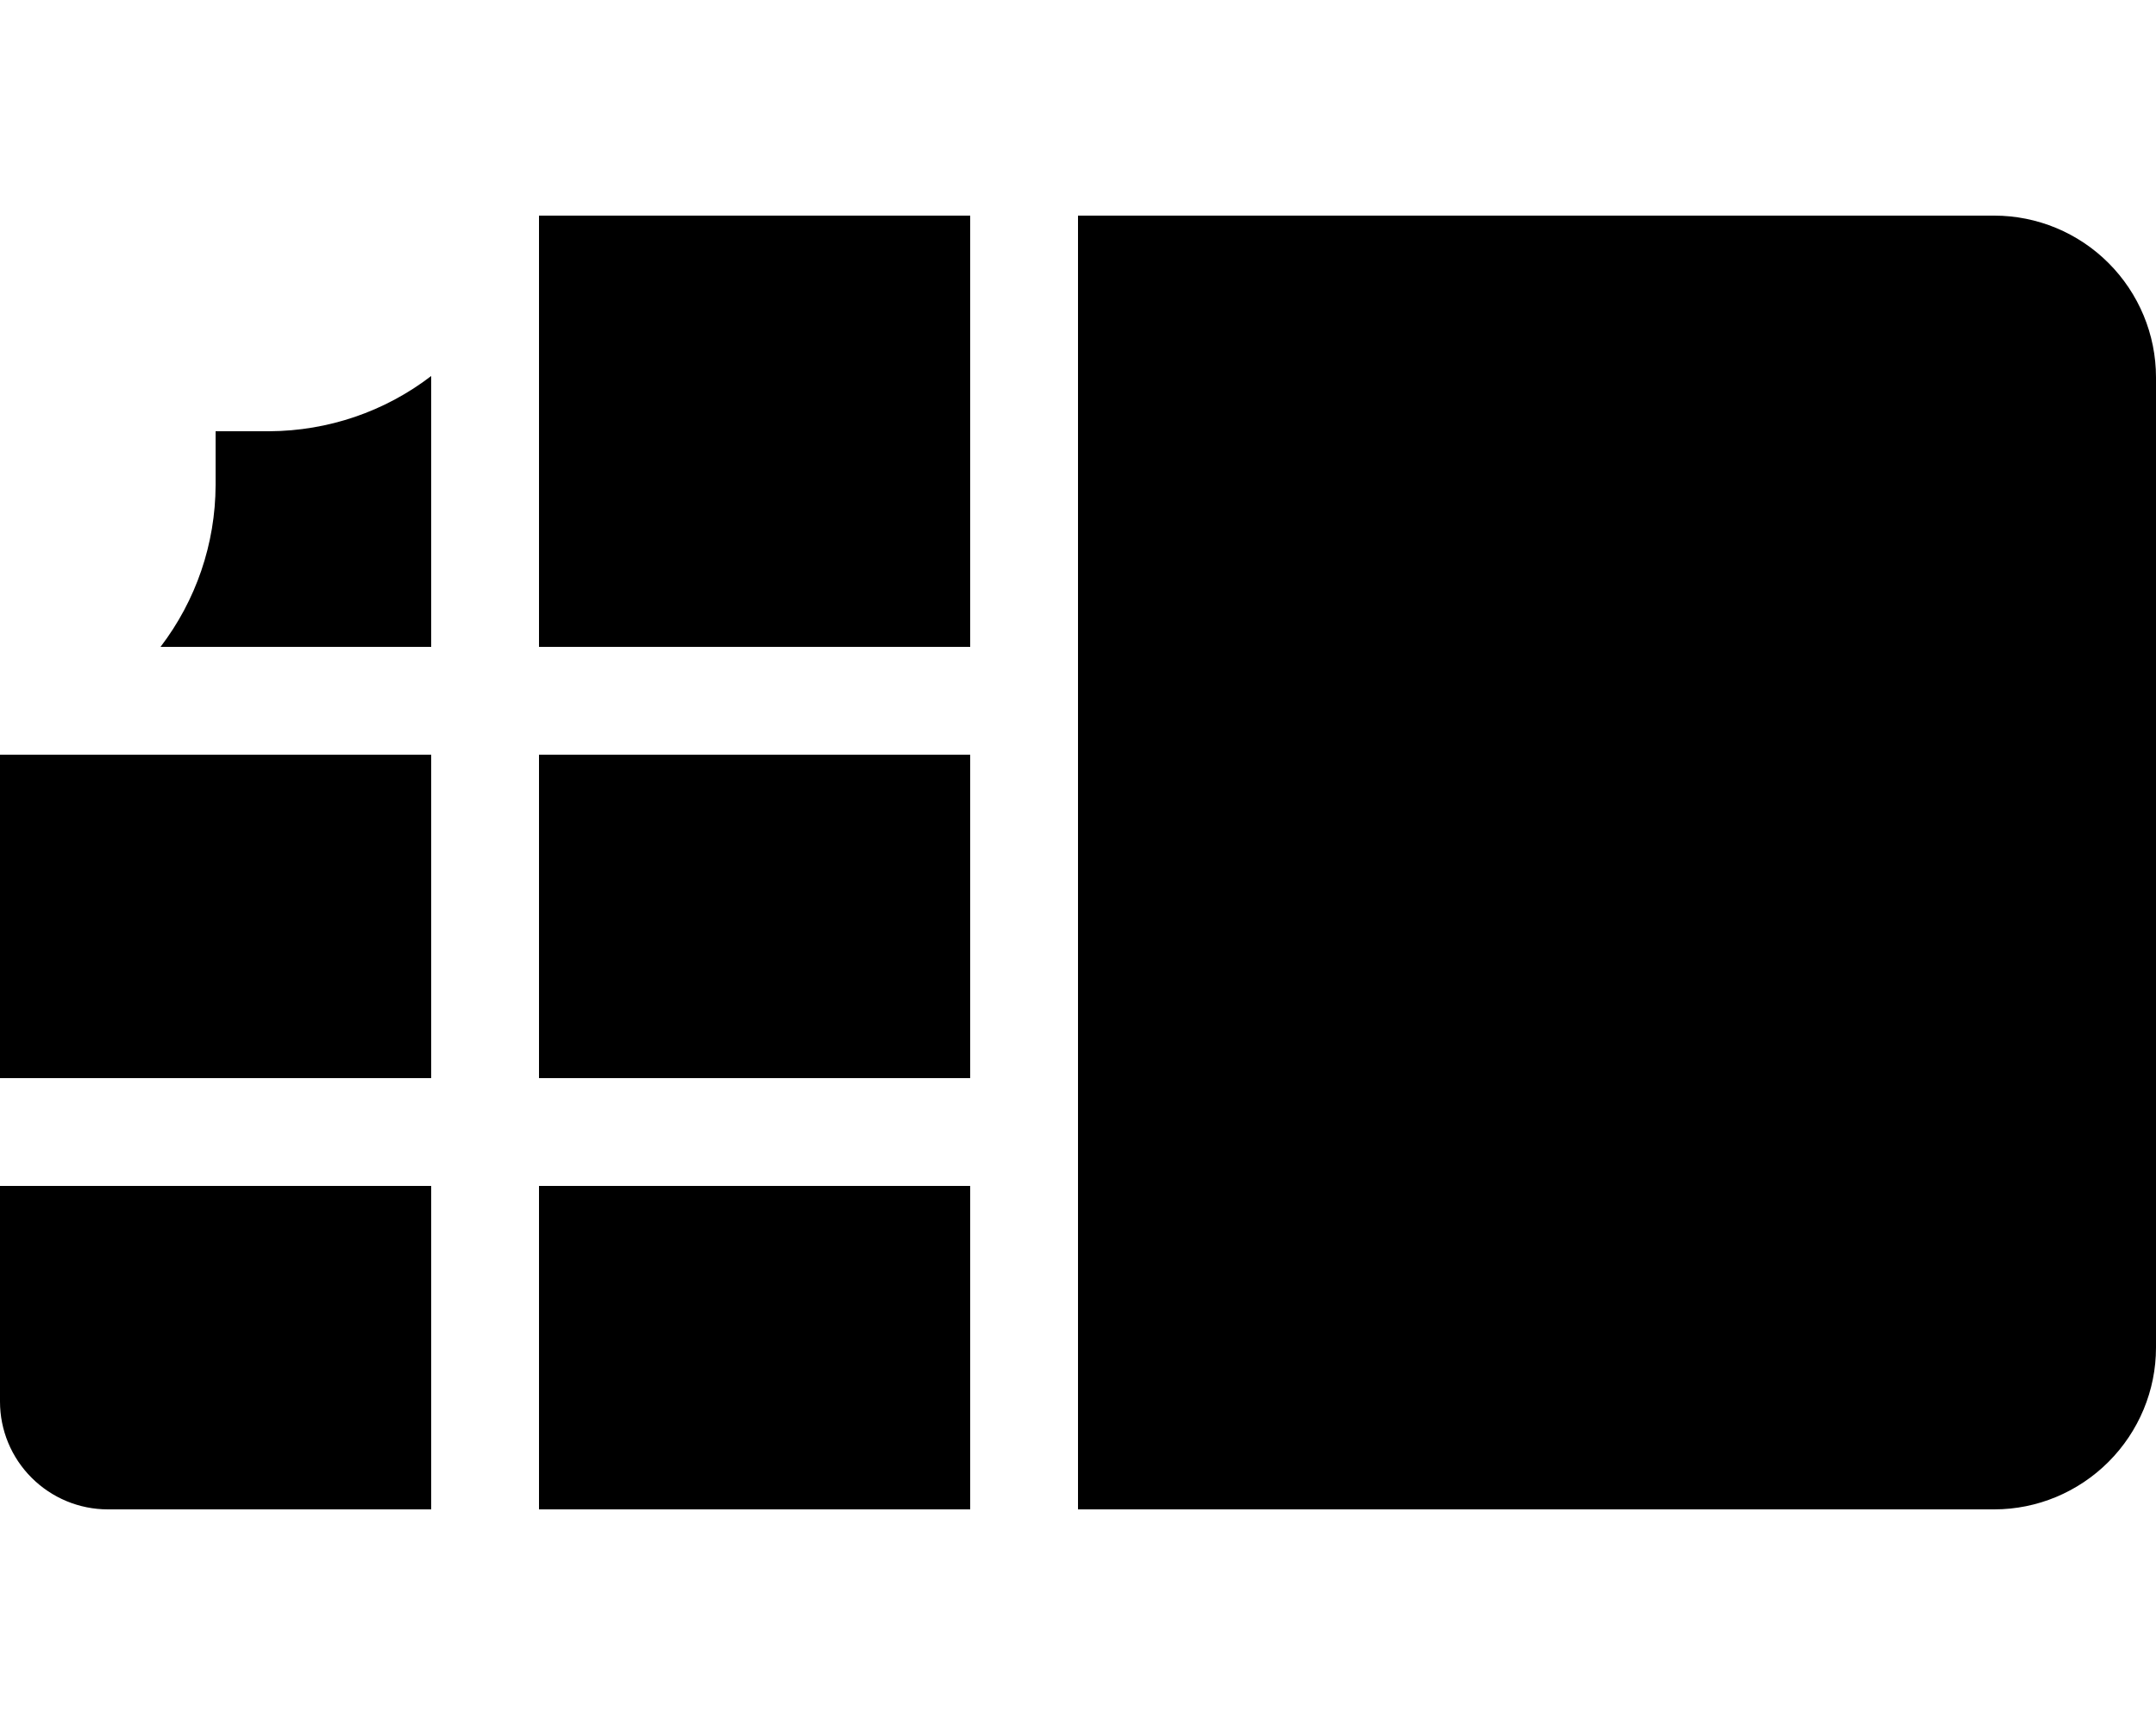 <svg xmlns="http://www.w3.org/2000/svg" viewBox="0 0 640 512"><!--! Font Awesome Pro 6.0.0 by @fontawesome - https://fontawesome.com License - https://fontawesome.com/license (Commercial License) Copyright 2022 Fonticons, Inc. --><path d="M80 128C97.36 127.9 114.2 122.2 128 111.6V192H47.65C58.2 178.2 63.94 161.4 64 144V128H80zM0 352H128V448H32C23.51 448 15.37 444.6 9.372 438.6C3.371 432.6 0 424.5 0 416V352zM160 352H288V448H160V352zM0 224H128V320H0V224zM625.9 78.06C634.9 87.06 640 99.27 640 112V400C640 412.7 634.9 424.9 625.9 433.9C616.9 442.9 604.7 448 592 448H320V64H592C604.7 64 616.9 69.06 625.9 78.06zM160 64H288V192H160V64zM160 224H288V320H160V224z"/></svg>